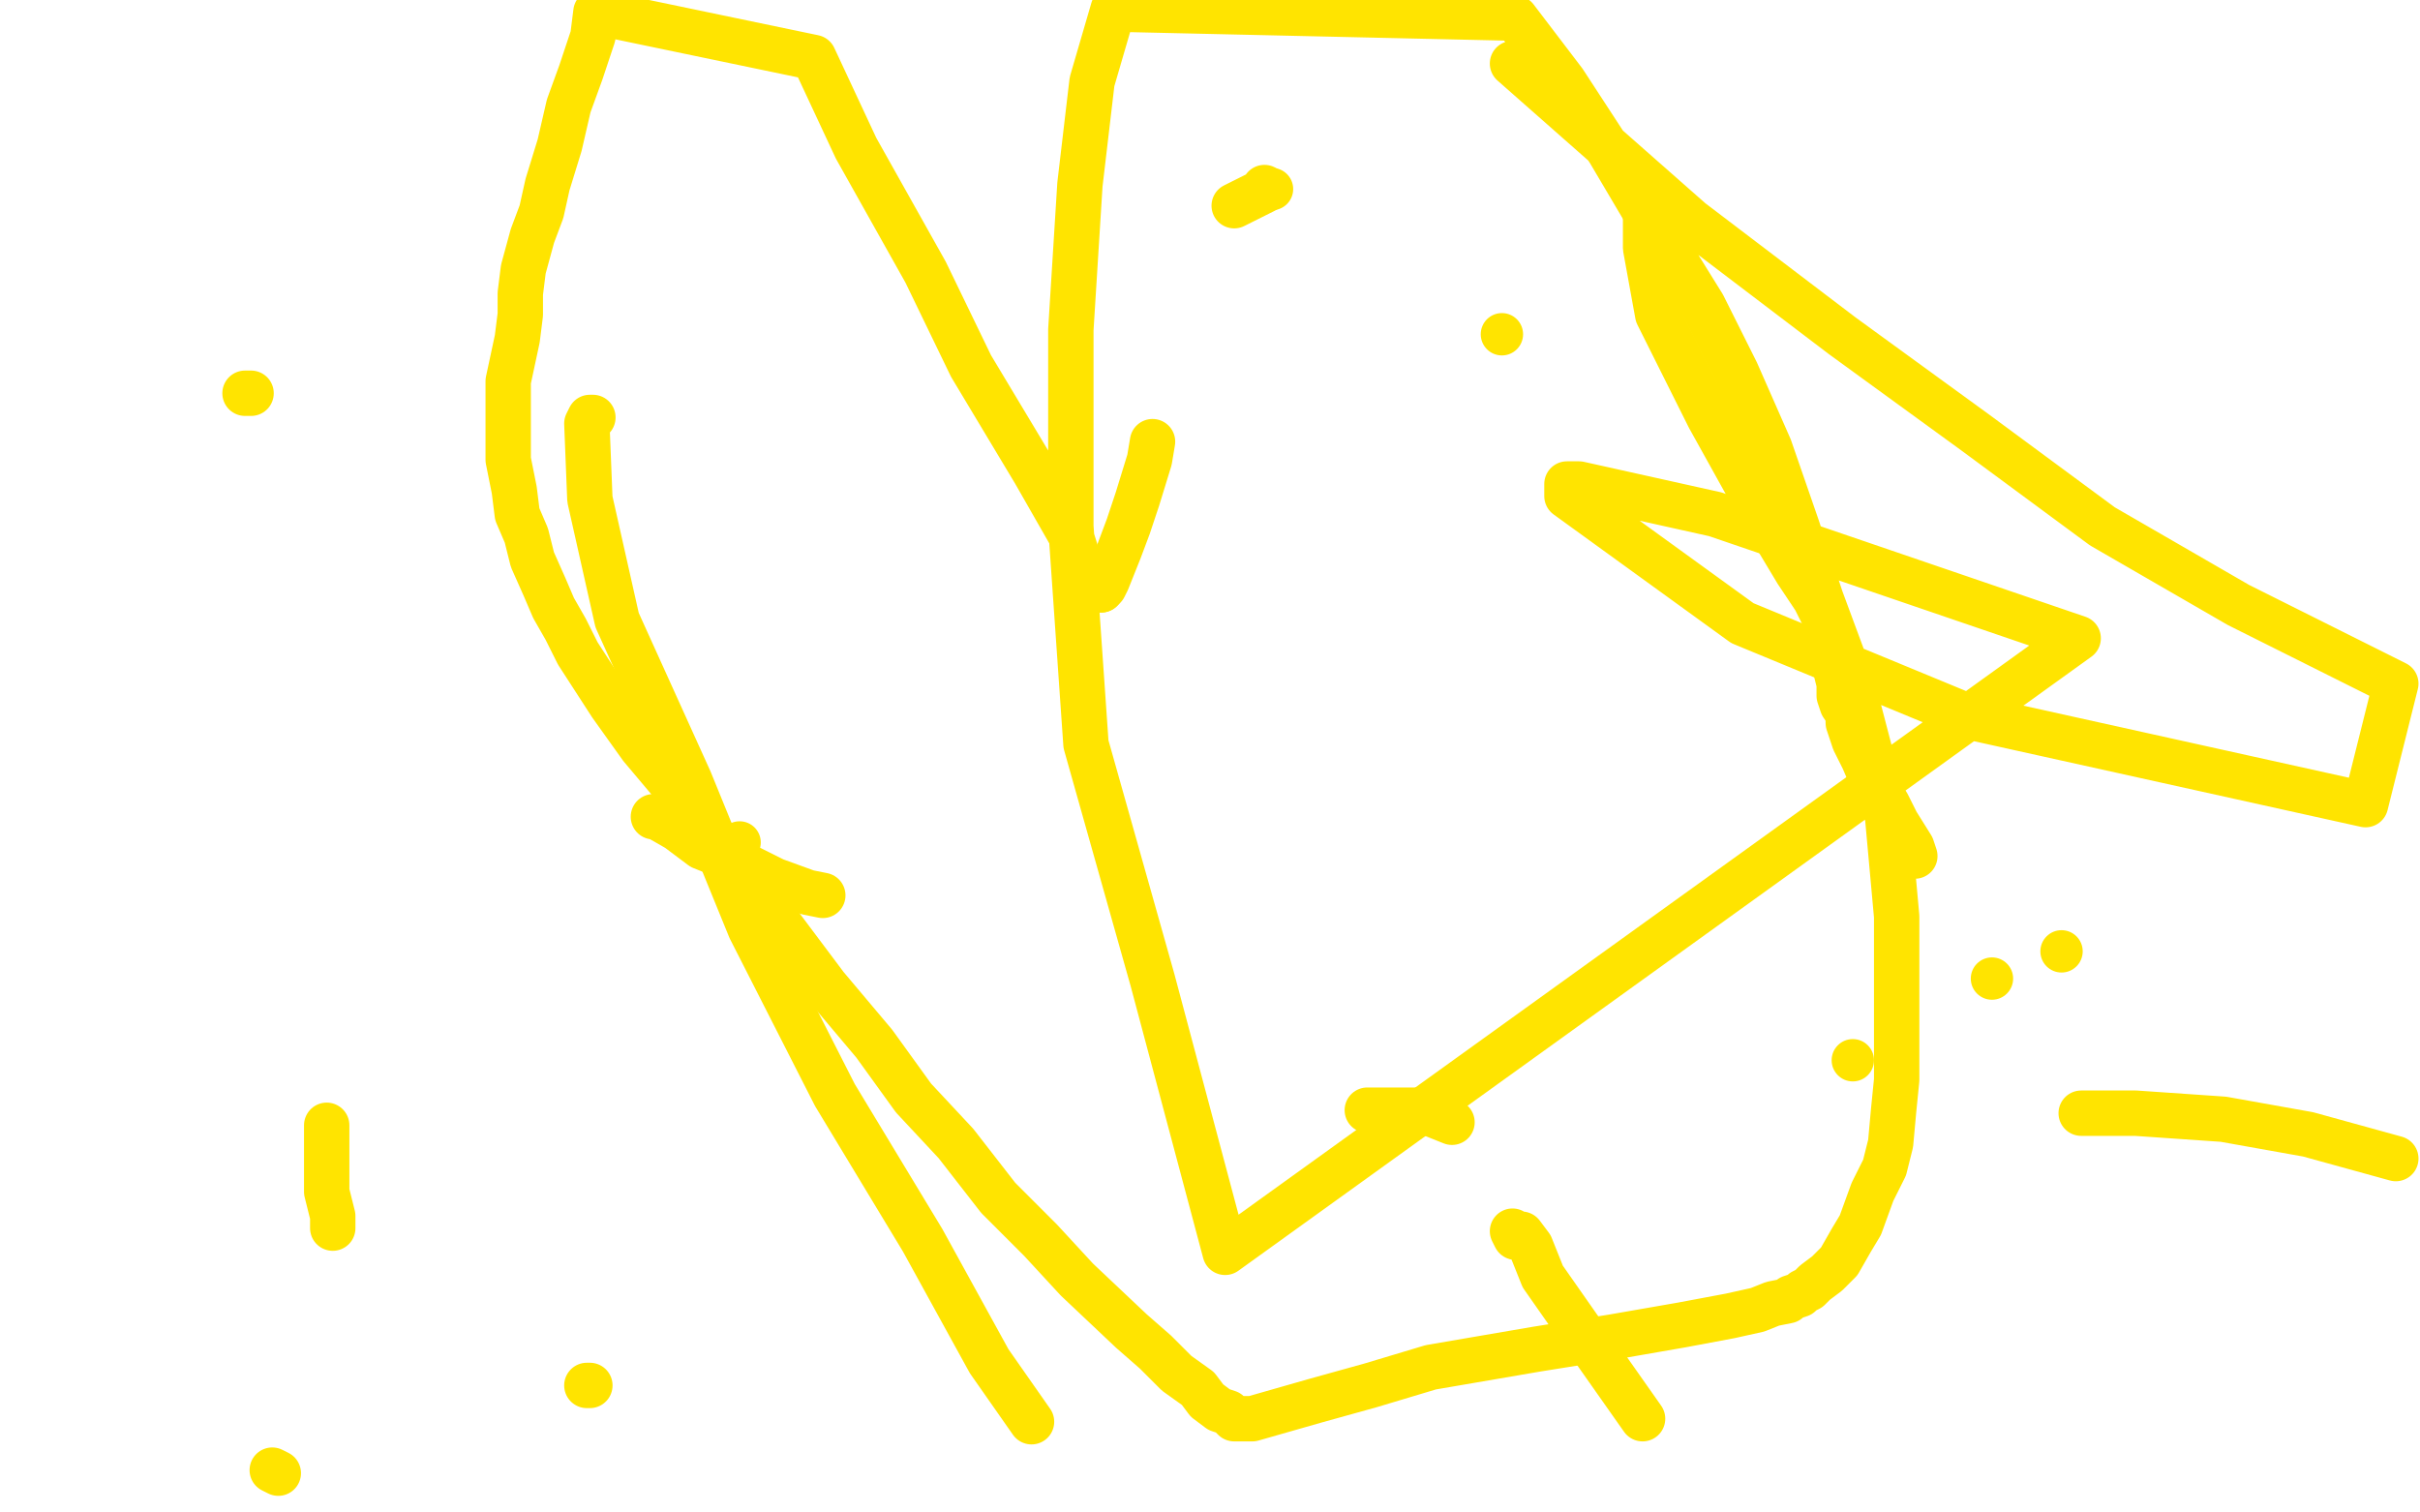 <?xml version="1.0" standalone="no"?>
<!DOCTYPE svg PUBLIC "-//W3C//DTD SVG 1.1//EN"
"http://www.w3.org/Graphics/SVG/1.1/DTD/svg11.dtd">

<svg width="800" height="500" version="1.1" xmlns="http://www.w3.org/2000/svg" xmlns:xlink="http://www.w3.org/1999/xlink" style="stroke-antialiasing: false"><desc>This SVG has been created on https://colorillo.com/</desc><rect x='0' y='0' width='800' height='500' style='fill: rgb(255,255,255); stroke-width:0' /><polyline points="452,367 470,367 470,367 480,371 480,371" style="fill: none; stroke: #ffe400; stroke-width: 15; stroke-linejoin: round; stroke-linecap: round; stroke-antialiasing: false; stroke-antialias: 0; opacity: 1.0"/>
<polyline points="196,138 195,138 195,138 194,140 195,165 204,205 228,258 248,307 276,362 305,410 327,450 341,470" style="fill: none; stroke: #ffe400; stroke-width: 15; stroke-linejoin: round; stroke-linecap: round; stroke-antialiasing: false; stroke-antialias: 0; opacity: 1.0"/>
<polyline points="544,67 544,71 544,71 544,82 544,82 548,104 548,104 565,138 565,138 575,156 575,156 585,174 585,174 594,189 594,189 600,198 604,206 604,210 605,214 605,218 607,220 607,222 608,226 608,230 609,233 611,236 611,239 613,245 616,251 619,258 624,266 627,272 632,280 633,283" style="fill: none; stroke: #ffe400; stroke-width: 15; stroke-linejoin: round; stroke-linecap: round; stroke-antialiasing: false; stroke-antialias: 0; opacity: 1.0"/>
<circle cx="658.5" cy="323.5" r="7" style="fill: #ffe400; stroke-antialiasing: false; stroke-antialias: 0; opacity: 1.0"/>
<circle cx="681.5" cy="314.5" r="7" style="fill: #ffe400; stroke-antialiasing: false; stroke-antialias: 0; opacity: 1.0"/>
<polyline points="688,368 694,368 694,368 706,368 706,368 735,370 735,370 763,375 763,375 792,383 792,383" style="fill: none; stroke: #ffe400; stroke-width: 15; stroke-linejoin: round; stroke-linecap: round; stroke-antialiasing: false; stroke-antialias: 0; opacity: 1.0"/>
<circle cx="501.5" cy="409.5" r="7" style="fill: #ffe400; stroke-antialiasing: false; stroke-antialias: 0; opacity: 1.0"/>
<polyline points="500,407 501,409 501,409 502,408 503,408 506,412 510,422 524,442 543,469" style="fill: none; stroke: #ffe400; stroke-width: 15; stroke-linejoin: round; stroke-linecap: round; stroke-antialiasing: false; stroke-antialias: 0; opacity: 1.0"/>
<circle cx="496.5" cy="110.5" r="7" style="fill: #ffe400; stroke-antialiasing: false; stroke-antialias: 0; opacity: 1.0"/>
<circle cx="420.5" cy="62.5" r="7" style="fill: #ffe400; stroke-antialiasing: false; stroke-antialias: 0; opacity: 1.0"/>
<polyline points="418,62 418,63 418,63 412,66 412,66 410,67 410,67 408,68" style="fill: none; stroke: #ffe400; stroke-width: 15; stroke-linejoin: round; stroke-linecap: round; stroke-antialiasing: false; stroke-antialias: 0; opacity: 1.0"/>
<polyline points="381,146 380,152 380,152 376,165 376,165 373,174 373,174 370,182 370,182 368,187 368,187 366,192 366,192 365,194 365,194 364,195" style="fill: none; stroke: #ffe400; stroke-width: 15; stroke-linejoin: round; stroke-linecap: round; stroke-antialiasing: false; stroke-antialias: 0; opacity: 1.0"/>
<polyline points="364,194 364,195 364,195 359,193 354,177 342,156 321,121 306,90 283,49 269,19 197,4 196,12 192,24 188,35 185,48 181,61 179,70 176,78 173,89 172,97 172,104 171,112 168,126 168,134 168,142 168,152 170,162 171,170 174,177 176,185 180,194 183,201 187,208 191,216 202,233 212,247 228,266 242,285 258,306 273,326 289,345 302,363 316,378 330,396 344,410 356,423 374,440 382,447 389,454 396,459 399,463 403,466 406,467 408,469 411,469 414,469 421,467 435,463 453,458 473,452 508,446 533,442 556,438 572,435 581,433 586,431 591,430 592,429 595,428 596,427 598,426 600,424 604,421 608,417 612,410 615,405 619,394 623,386 625,378 626,367 627,357 627,342 627,323 627,303 624,270 618,248 612,225 602,198 594,174 585,148 574,123 563,101 545,72 532,50 517,27 501,6 368,3 361,27 357,61 354,109 354,174 359,246 381,324 405,414 687,211 567,170 522,160 519,160 518,160 518,164 576,206 651,237 782,266 792,226 740,200 695,174 653,143 609,111 559,73 500,21" style="fill: none; stroke: #ffe400; stroke-width: 15; stroke-linejoin: round; stroke-linecap: round; stroke-antialiasing: false; stroke-antialias: 0; opacity: 1.0"/>
<polyline points="81,130 83,130 83,130" style="fill: none; stroke: #ffe400; stroke-width: 15; stroke-linejoin: round; stroke-linecap: round; stroke-antialiasing: false; stroke-antialias: 0; opacity: 1.0"/>
<polyline points="194,458 195,458 195,458" style="fill: none; stroke: #ffe400; stroke-width: 15; stroke-linejoin: round; stroke-linecap: round; stroke-antialiasing: false; stroke-antialias: 0; opacity: 1.0"/>
<polyline points="90,486 92,487 92,487" style="fill: none; stroke: #ffe400; stroke-width: 15; stroke-linejoin: round; stroke-linecap: round; stroke-antialiasing: false; stroke-antialias: 0; opacity: 1.0"/>
<circle cx="244.5" cy="278.5" r="7" style="fill: #ffe400; stroke-antialiasing: false; stroke-antialias: 0; opacity: 1.0"/>
<polyline points="108,372 108,380 108,380 108,394 108,394 110,402 110,402 110,406 110,406" style="fill: none; stroke: #ffe400; stroke-width: 15; stroke-linejoin: round; stroke-linecap: round; stroke-antialiasing: false; stroke-antialias: 0; opacity: 1.0"/>
<circle cx="612.5" cy="350.5" r="7" style="fill: #ffe400; stroke-antialiasing: false; stroke-antialias: 0; opacity: 1.0"/>
<polyline points="272,296 267,295 267,295 256,291 256,291 242,284 242,284 232,280 232,280 224,274 224,274 217,270 217,270 216,270 216,270" style="fill: none; stroke: #ffe400; stroke-width: 15; stroke-linejoin: round; stroke-linecap: round; stroke-antialiasing: false; stroke-antialias: 0; opacity: 1.0"/>
</svg>
